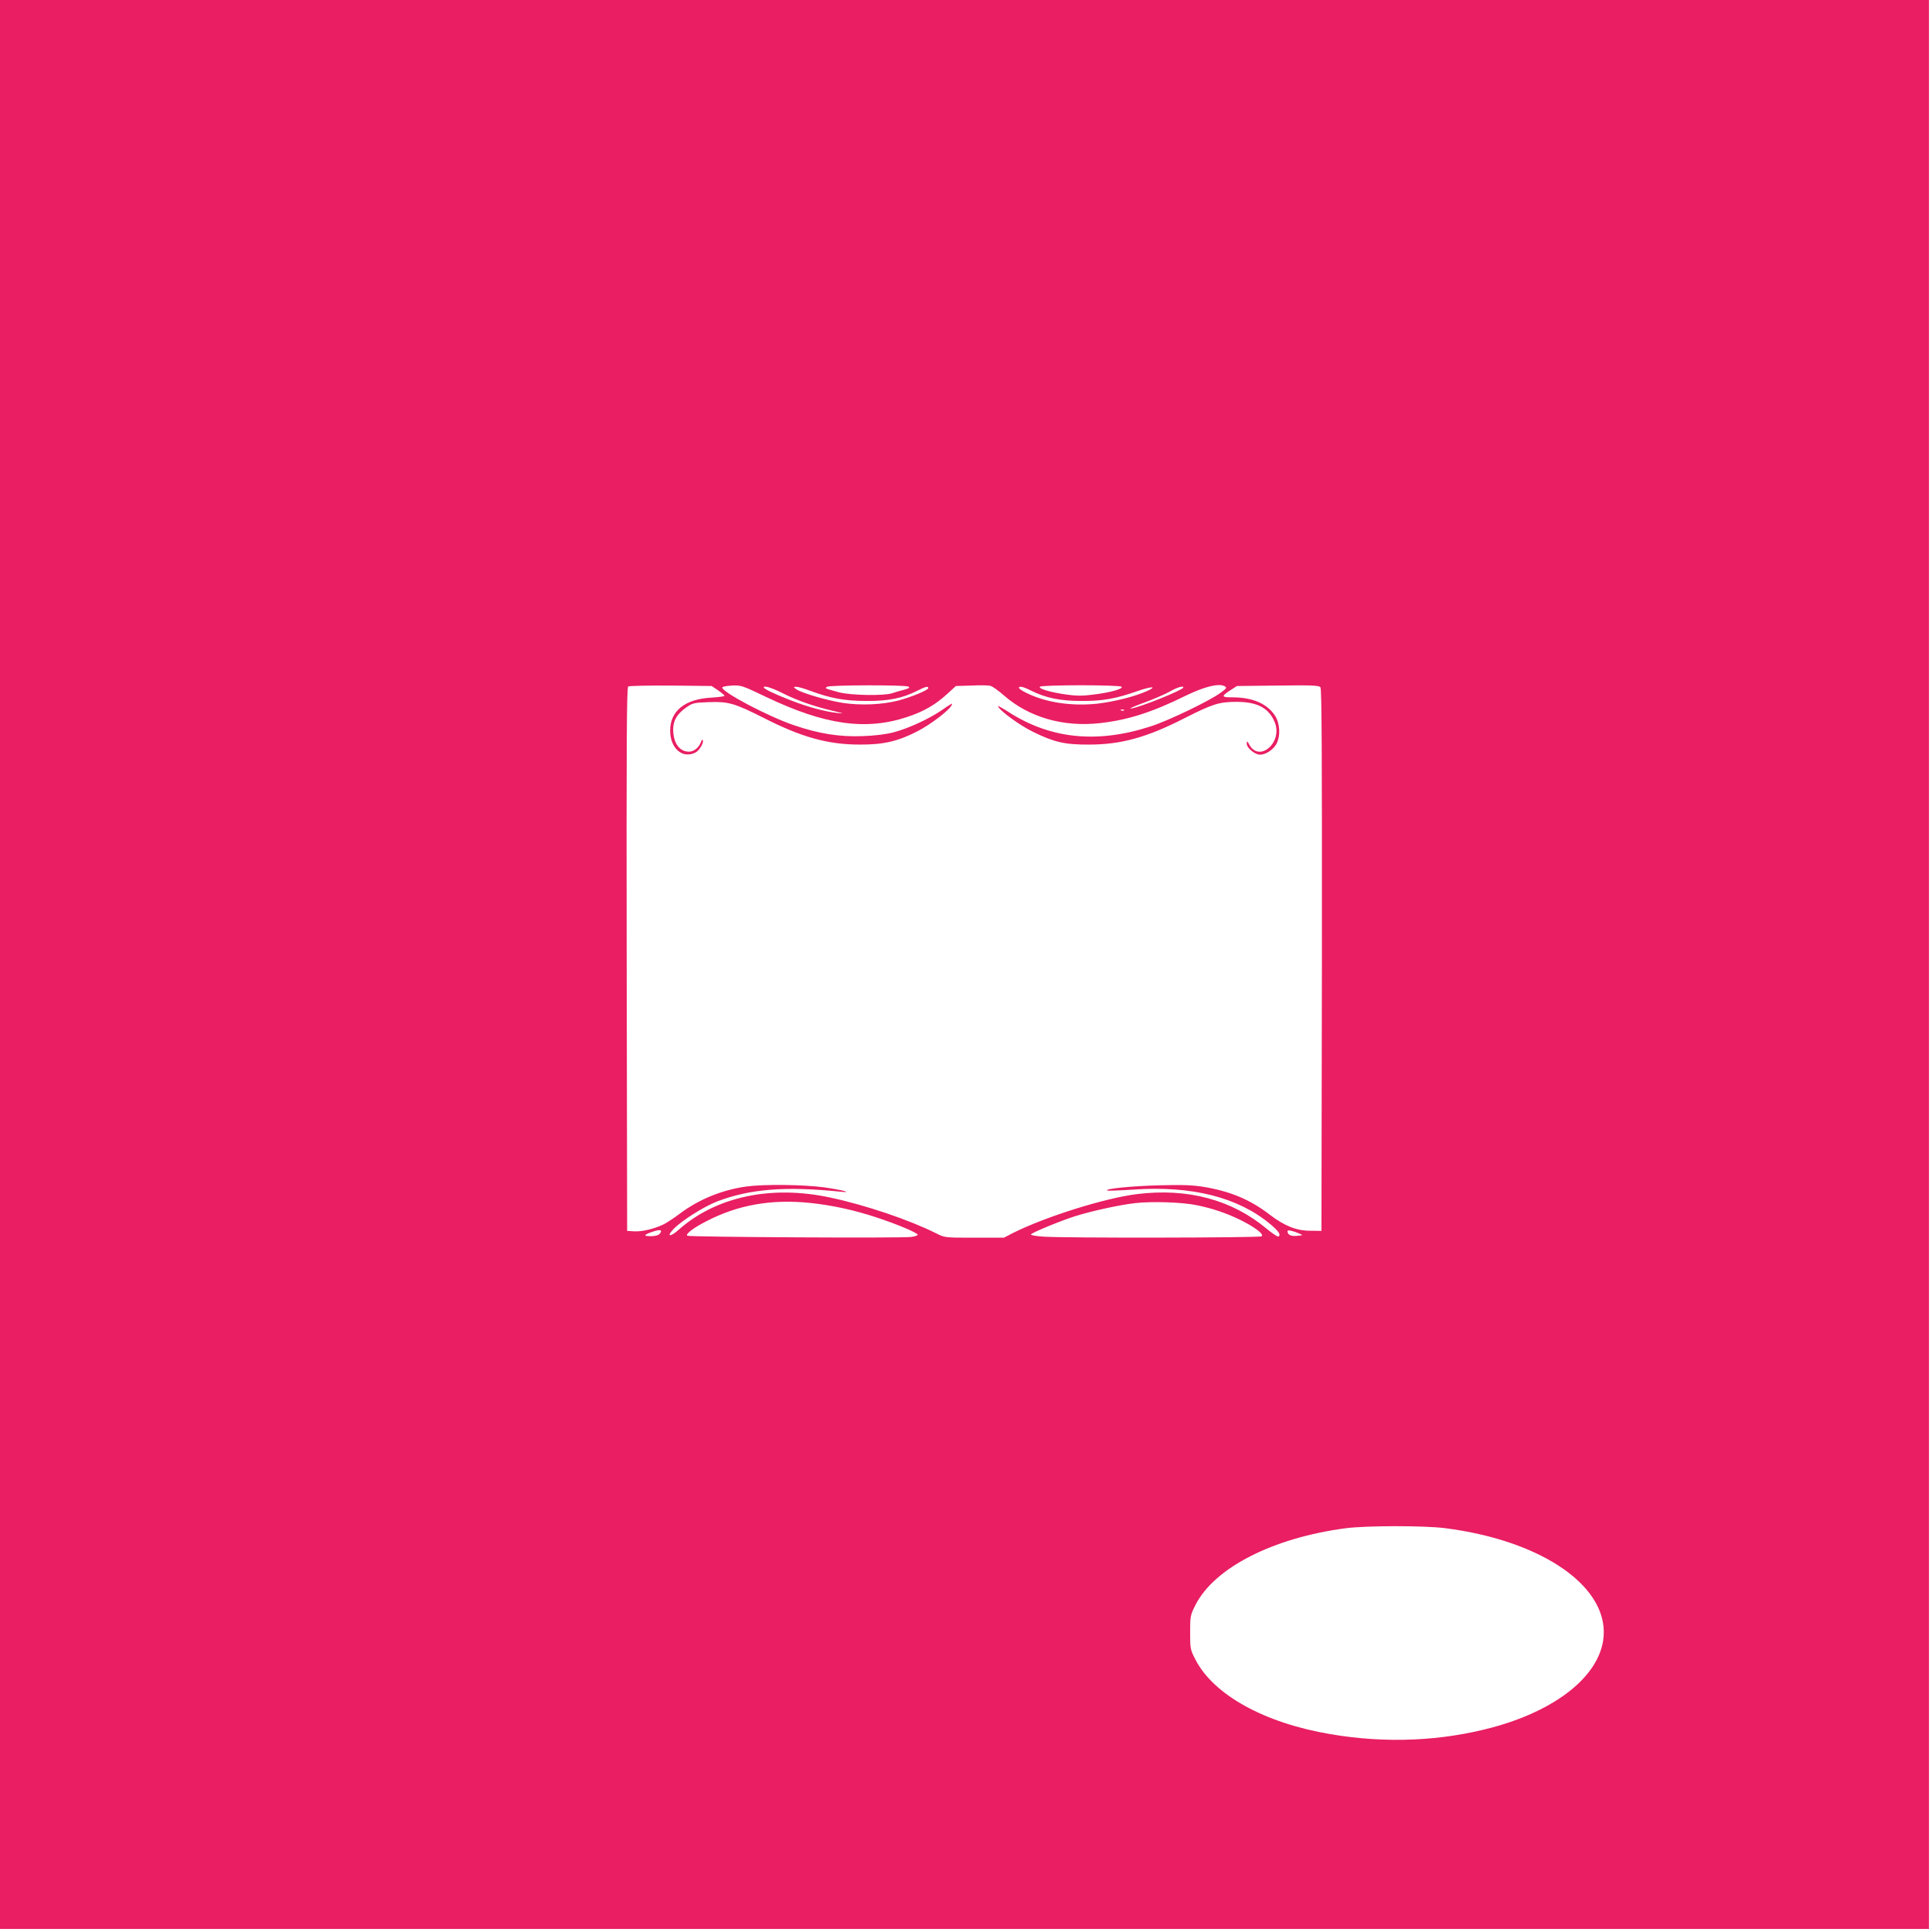 <?xml version="1.0" standalone="no"?>
<!DOCTYPE svg PUBLIC "-//W3C//DTD SVG 20010904//EN"
 "http://www.w3.org/TR/2001/REC-SVG-20010904/DTD/svg10.dtd">
<svg version="1.0" xmlns="http://www.w3.org/2000/svg"
 width="1280pt" height="1280pt" viewBox="0 0 1280 1280"
 preserveAspectRatio="xMidYMid meet">
<g transform="translate(0,1280) scale(0.1,-0.1)"
fill="#e91e63" stroke="none">
<path d="M0 6410 l0 -6390 6390 0 6390 0 0 6390 0 6390 -6390 0 -6390 0 0
-6390z m4758 1816 c23 -16 42 -32 42 -36 0 -4 -40 -9 -88 -12 -175 -10 -272
-88 -272 -219 0 -118 83 -189 169 -144 26 13 58 71 46 83 -2 3 -8 -4 -11 -14
-13 -37 -47 -64 -79 -64 -64 0 -105 58 -105 148 0 59 26 103 88 146 40 28 51
31 146 34 132 5 171 -6 369 -106 247 -126 423 -175 632 -175 158 -1 256 22
385 89 83 43 203 133 223 169 11 21 10 20 -74 -37 -79 -53 -214 -115 -306
-139 -51 -14 -123 -23 -208 -26 -154 -6 -291 16 -457 73 -172 59 -473 218
-473 249 0 6 29 11 64 13 61 3 69 0 230 -77 386 -184 659 -223 935 -130 106
35 185 81 262 152 l57 52 103 3 c57 3 114 2 126 -2 13 -3 54 -32 91 -65 166
-144 392 -209 634 -182 187 21 346 72 569 182 126 61 220 84 259 62 15 -9 11
-14 -27 -42 -71 -53 -345 -185 -463 -223 -356 -116 -666 -84 -945 96 -40 26
-70 42 -68 37 9 -28 144 -127 233 -170 138 -68 210 -85 370 -84 212 0 383 47
633 175 188 95 229 108 346 108 136 0 213 -41 251 -134 56 -134 -102 -272
-169 -148 -14 25 -15 25 -16 5 0 -28 54 -73 88 -73 38 0 88 33 109 72 28 53
23 136 -10 187 -53 80 -149 121 -283 121 -73 0 -75 6 -11 48 l42 27 271 3
c226 3 272 1 282 -11 9 -11 11 -430 10 -1808 l-3 -1794 -75 1 c-90 0 -170 32
-267 106 -130 100 -259 154 -434 184 -81 13 -140 15 -302 11 -185 -5 -371 -24
-339 -35 7 -2 86 1 175 7 387 26 691 -52 904 -230 55 -47 69 -67 55 -81 -5 -5
-40 18 -81 52 -229 191 -521 270 -856 229 -214 -26 -609 -150 -826 -259 l-58
-30 -196 0 c-196 0 -196 0 -253 29 -175 88 -470 188 -702 237 -391 84 -755 6
-1002 -212 -57 -52 -86 -49 -36 3 54 56 199 148 289 183 217 83 451 102 814
65 96 -10 13 12 -108 29 -137 18 -398 21 -513 5 -158 -22 -312 -84 -439 -179
-38 -29 -86 -60 -105 -70 -59 -30 -146 -51 -197 -48 l-48 3 -3 1799 c-2 1445
0 1801 10 1808 7 4 135 7 283 6 l270 -3 43 -29z m1261 25 c11 -7 3 -12 -30
-21 -24 -6 -60 -16 -79 -23 -55 -18 -273 -14 -350 6 -98 27 -97 26 -80 37 19
12 520 13 539 1z m1410 0 c20 -13 -70 -39 -186 -53 -69 -9 -112 -9 -175 0
-109 15 -196 41 -177 53 8 5 129 9 269 9 140 0 261 -4 269 -9z m-2241 -45 c98
-49 206 -86 332 -116 72 -17 77 -19 30 -14 -83 9 -196 39 -316 86 -100 39
-174 74 -174 84 0 14 53 -2 128 -40z m178 18 c135 -50 229 -68 374 -68 147 -1
240 18 340 69 52 26 70 31 70 16 0 -13 -111 -59 -197 -82 -111 -28 -247 -34
-369 -16 -107 17 -277 67 -309 91 -20 15 -20 15 1 16 12 0 52 -12 90 -26z
m1464 1 c98 -49 193 -69 335 -69 142 -1 228 15 373 66 92 32 133 32 62 0 -79
-36 -218 -71 -330 -84 -168 -18 -339 7 -467 70 -52 25 -67 42 -38 42 9 0 38
-11 65 -25z m1010 20 c0 -15 -283 -130 -345 -139 -22 -4 14 13 80 37 66 24
145 58 175 75 49 28 90 41 90 27z m-393 -151 c-3 -3 -12 -4 -19 -1 -8 3 -5 6
6 6 11 1 17 -2 13 -5z m-2077 -3264 c142 -15 290 -47 435 -95 140 -46 275
-103 275 -116 0 -4 -19 -11 -42 -14 -64 -9 -1475 -1 -1485 8 -11 12 39 51 127
96 210 109 432 148 690 121z m2560 -15 c106 -22 192 -51 287 -97 99 -49 161
-97 141 -109 -15 -10 -1322 -12 -1445 -2 -46 3 -83 9 -83 14 0 10 196 91 295
122 112 35 296 75 396 86 111 13 315 6 409 -14z m-3560 -190 c-8 -9 -30 -15
-58 -15 -53 0 -49 9 16 31 48 16 64 10 42 -16z m4237 3 c28 -12 28 -12 -16
-16 -42 -3 -60 7 -61 32 0 9 35 2 77 -16z m963 -1952 c660 -83 1106 -400 1051
-747 -39 -243 -318 -461 -731 -573 -341 -92 -709 -108 -1077 -45 -437 74 -775
261 -894 496 -33 64 -34 71 -34 178 0 107 1 114 35 181 125 247 512 445 995
509 139 18 513 18 655 1z"/>
</g>
</svg>
